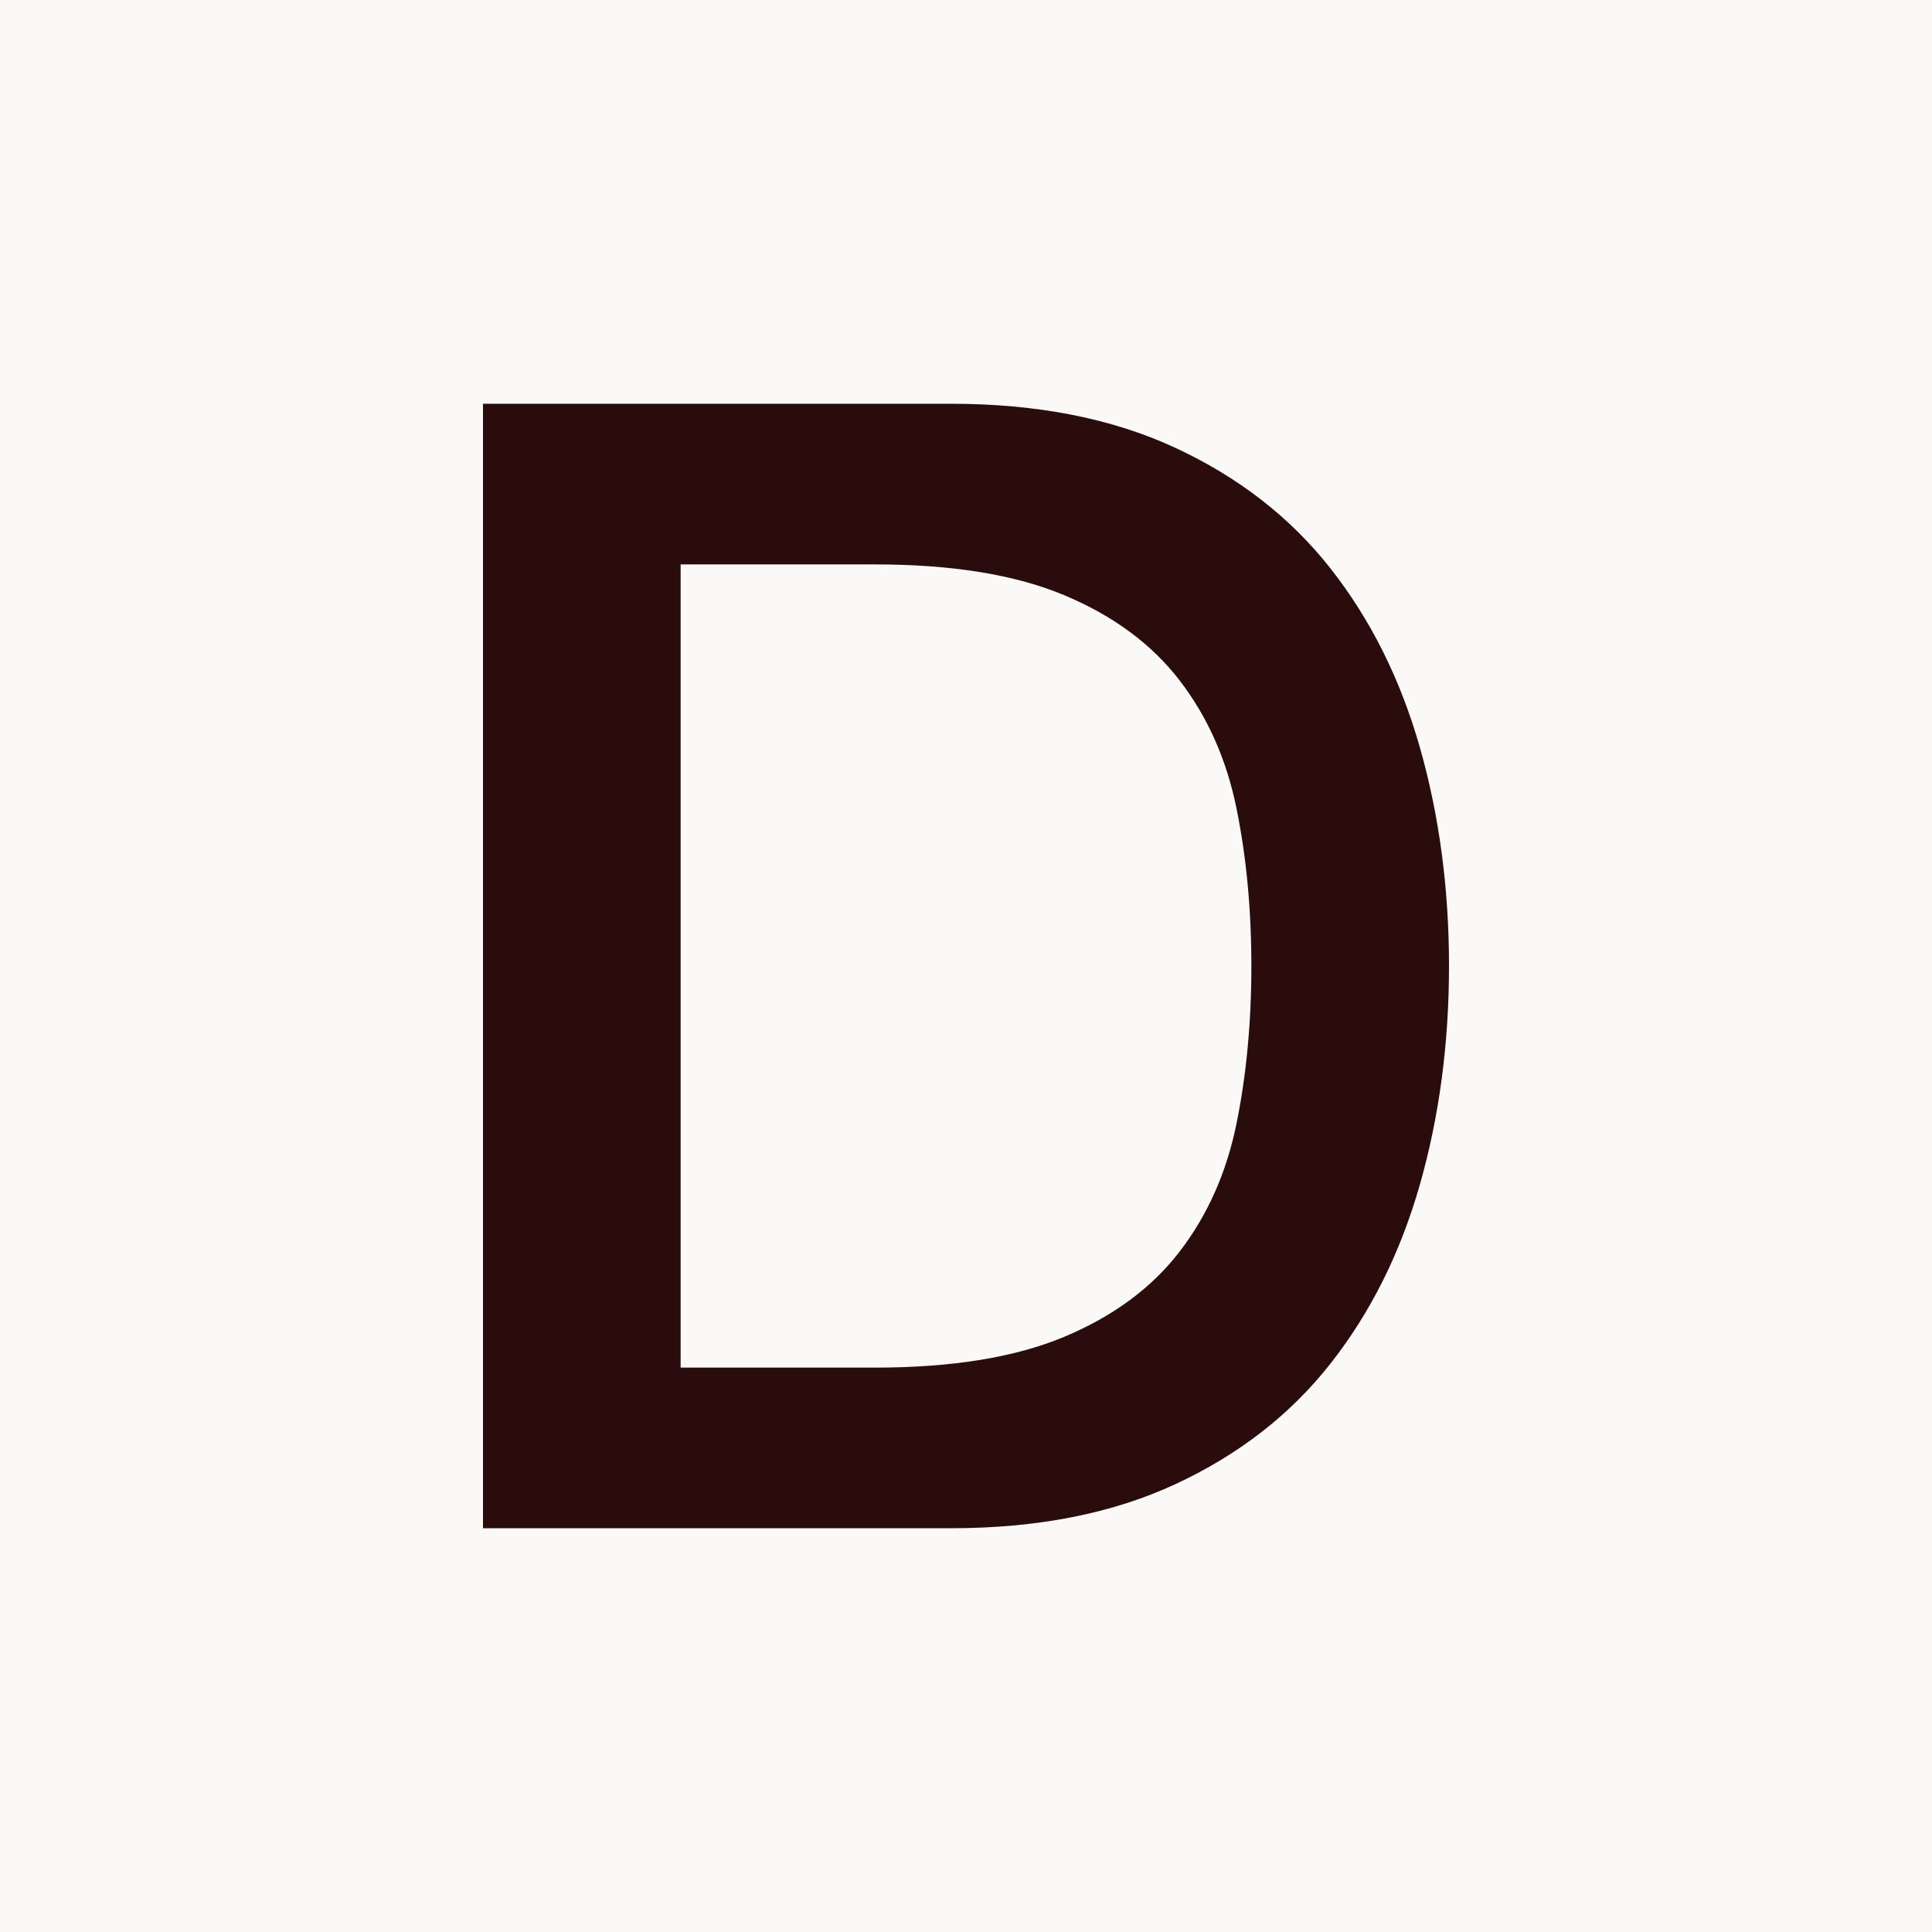 <?xml version="1.0" encoding="UTF-8"?><svg id="favicon" xmlns="http://www.w3.org/2000/svg" viewBox="0 0 512 512"><path fill="#FAF9F8" d="M0 0H512V512H0z"/><path d="M128 107H252.014C274.912 107 294.749 110.905 311.509 118.69C328.269 126.483 341.952 137.12 352.575 150.62C363.197 164.119 371.086 179.9 376.259 197.989C381.414 216.077 384 235.413 384 256.004C384 276.595 381.414 295.931 376.259 314.011C371.086 332.108 363.197 347.889 352.575 361.389C341.952 374.888 328.269 385.526 311.509 393.31C294.749 401.103 274.912 405 252.014 405H128V107ZM180.375 362.432H231.899C252.293 362.432 268.987 359.718 281.983 354.289C294.962 348.868 305.159 341.352 312.557 331.749C319.955 322.155 324.996 310.881 327.648 297.944C330.299 285.008 331.625 271.028 331.625 256.004C331.625 240.972 330.299 226.992 327.648 214.056C324.996 201.119 319.955 189.845 312.557 180.251C305.159 170.648 294.962 163.141 281.983 157.711C268.987 152.282 252.293 149.576 231.899 149.576H180.375V362.432Z" fill="#2B0C0C"/></svg>